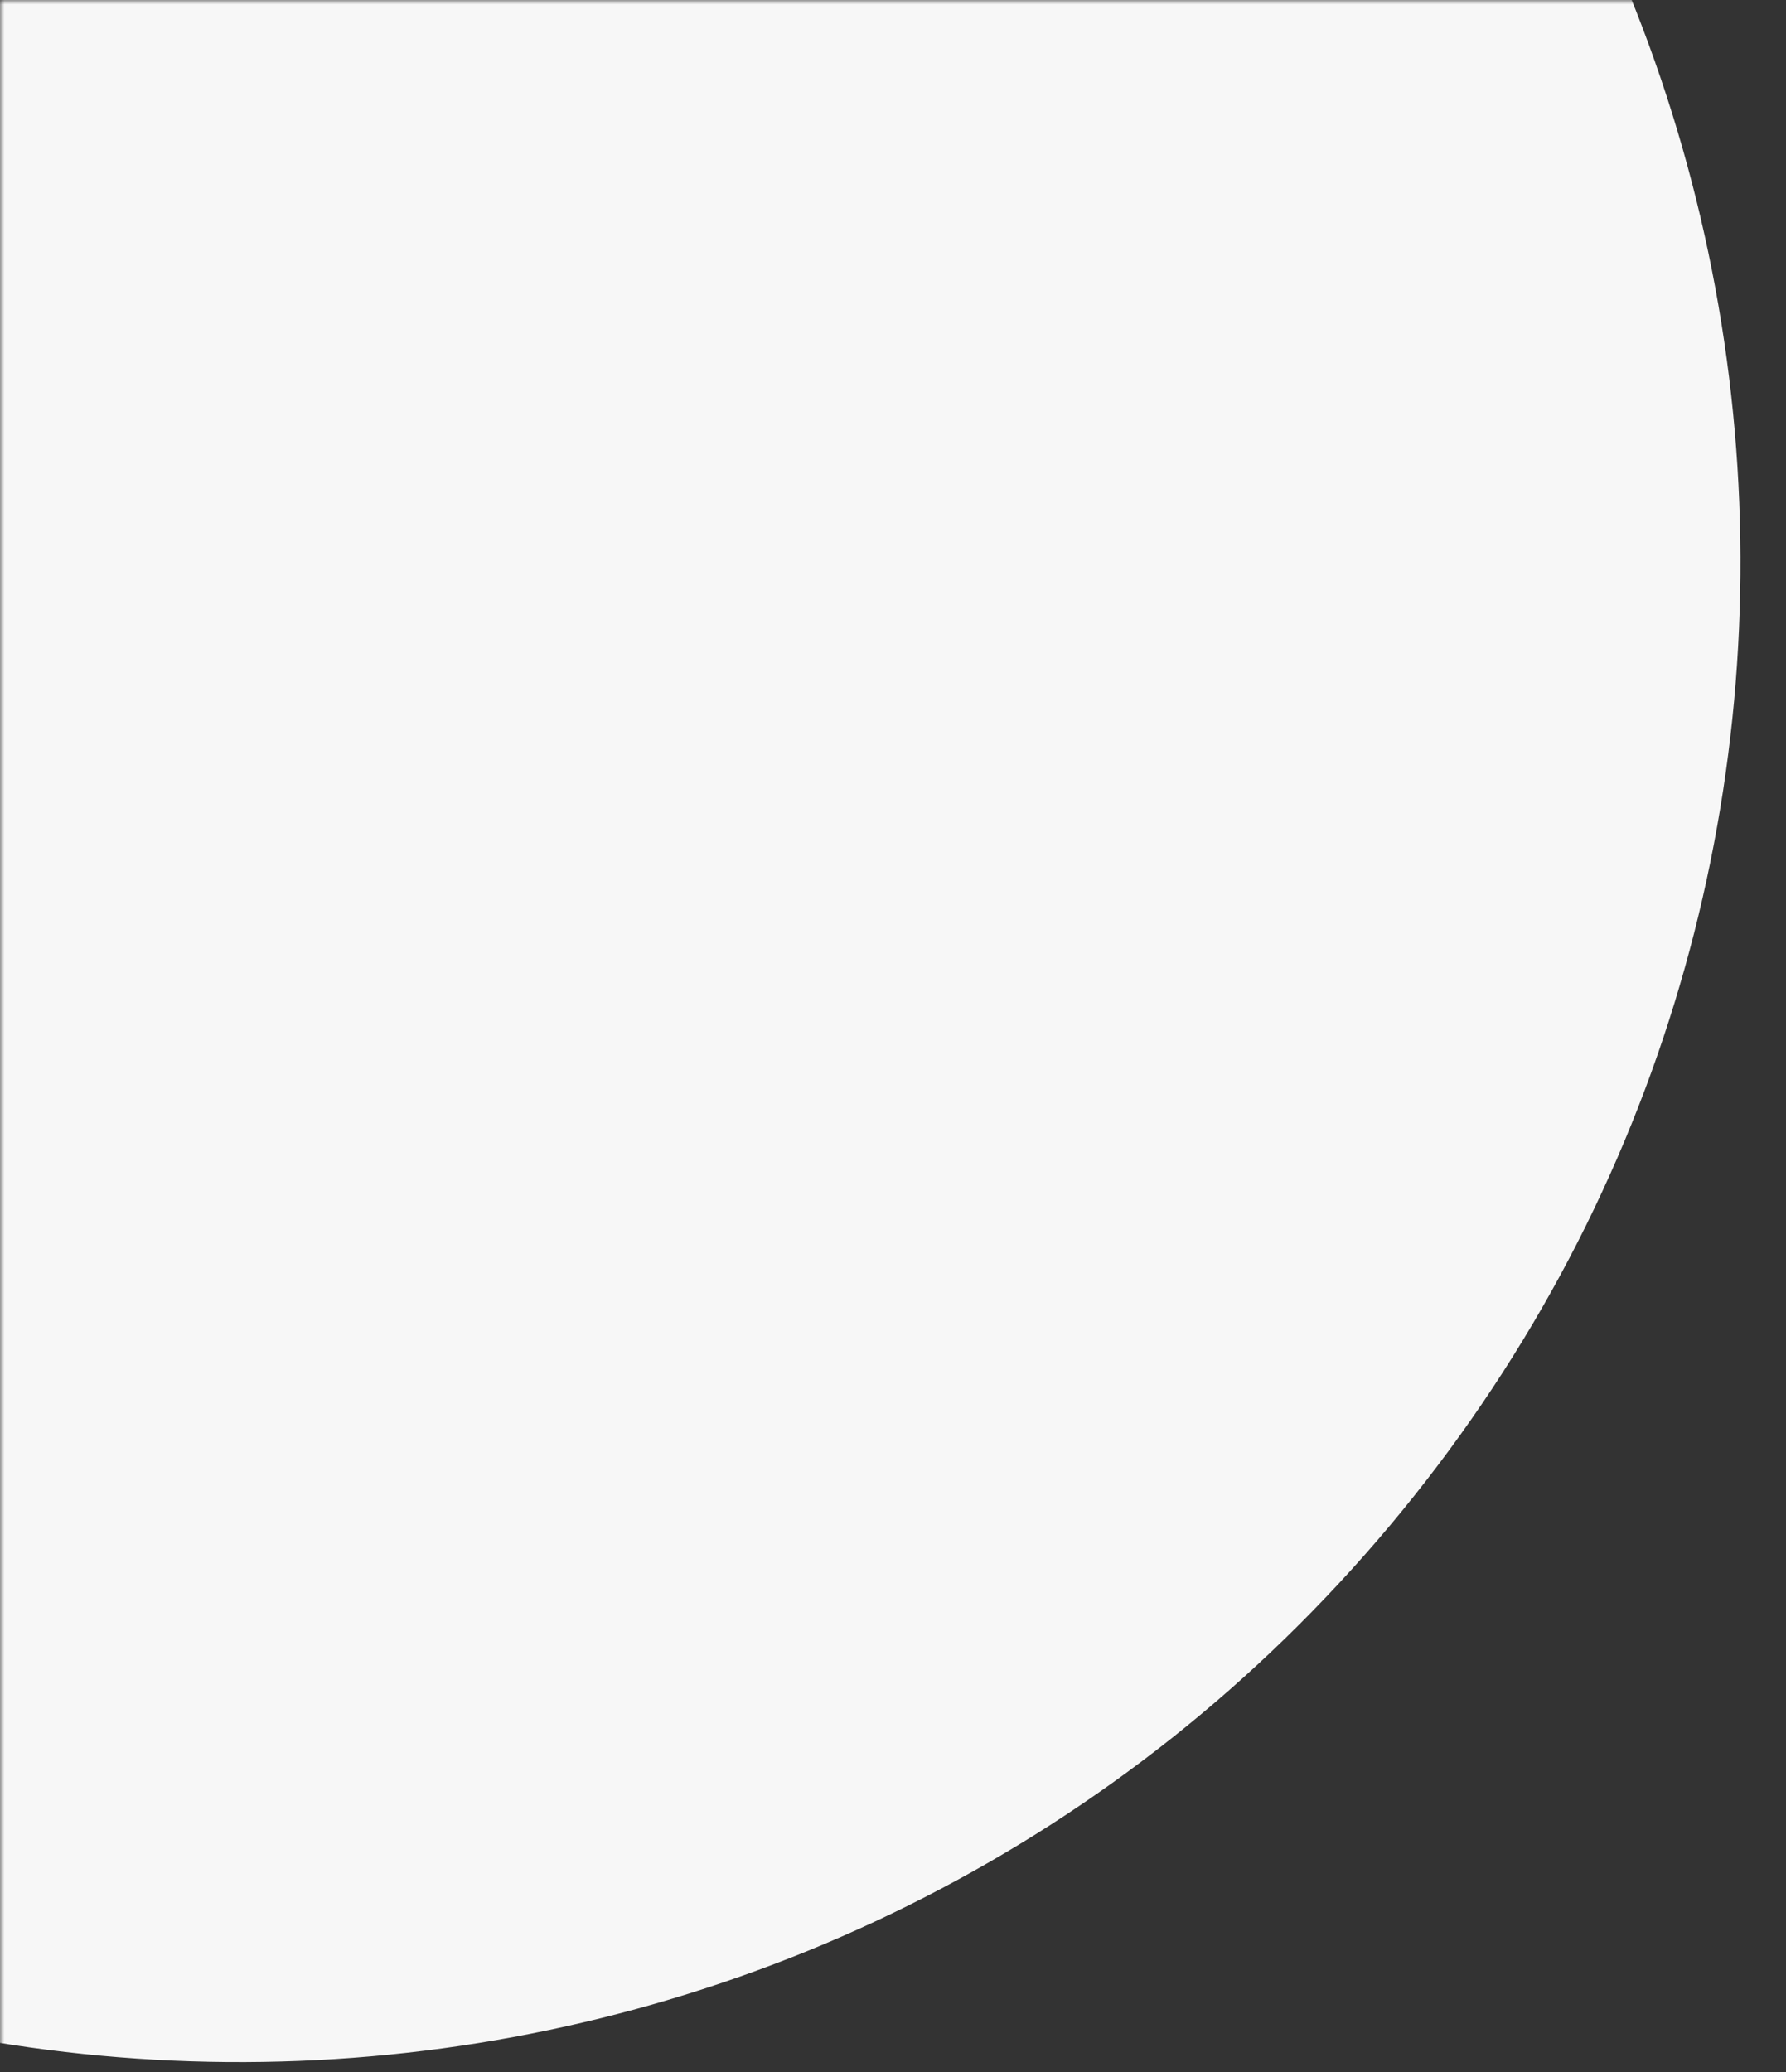 <svg xmlns="http://www.w3.org/2000/svg" width="200" height="232" viewBox="0 0 200 232" fill="none"><rect x="0" y="0" width="200" height="232" fill="#333333" stroke="none"/><mask id="mask0_142_4826" style="mask-type:alpha" maskUnits="userSpaceOnUse" x="0" y="0" width="200" height="232"><path d="M200 0H0V232H200V0Z" fill="white"></path></mask><g mask="url(#mask0_142_4826)"><path fill-rule="evenodd" clip-rule="evenodd" d="M134.888 -65.808C63.812 -125.448 -152.165 131.943 -81.088 191.583C-10.012 251.223 95.955 241.952 155.595 170.876C215.236 99.799 205.965 -6.168 134.888 -65.808Z" fill="#F7F7F7"></path></g></svg>